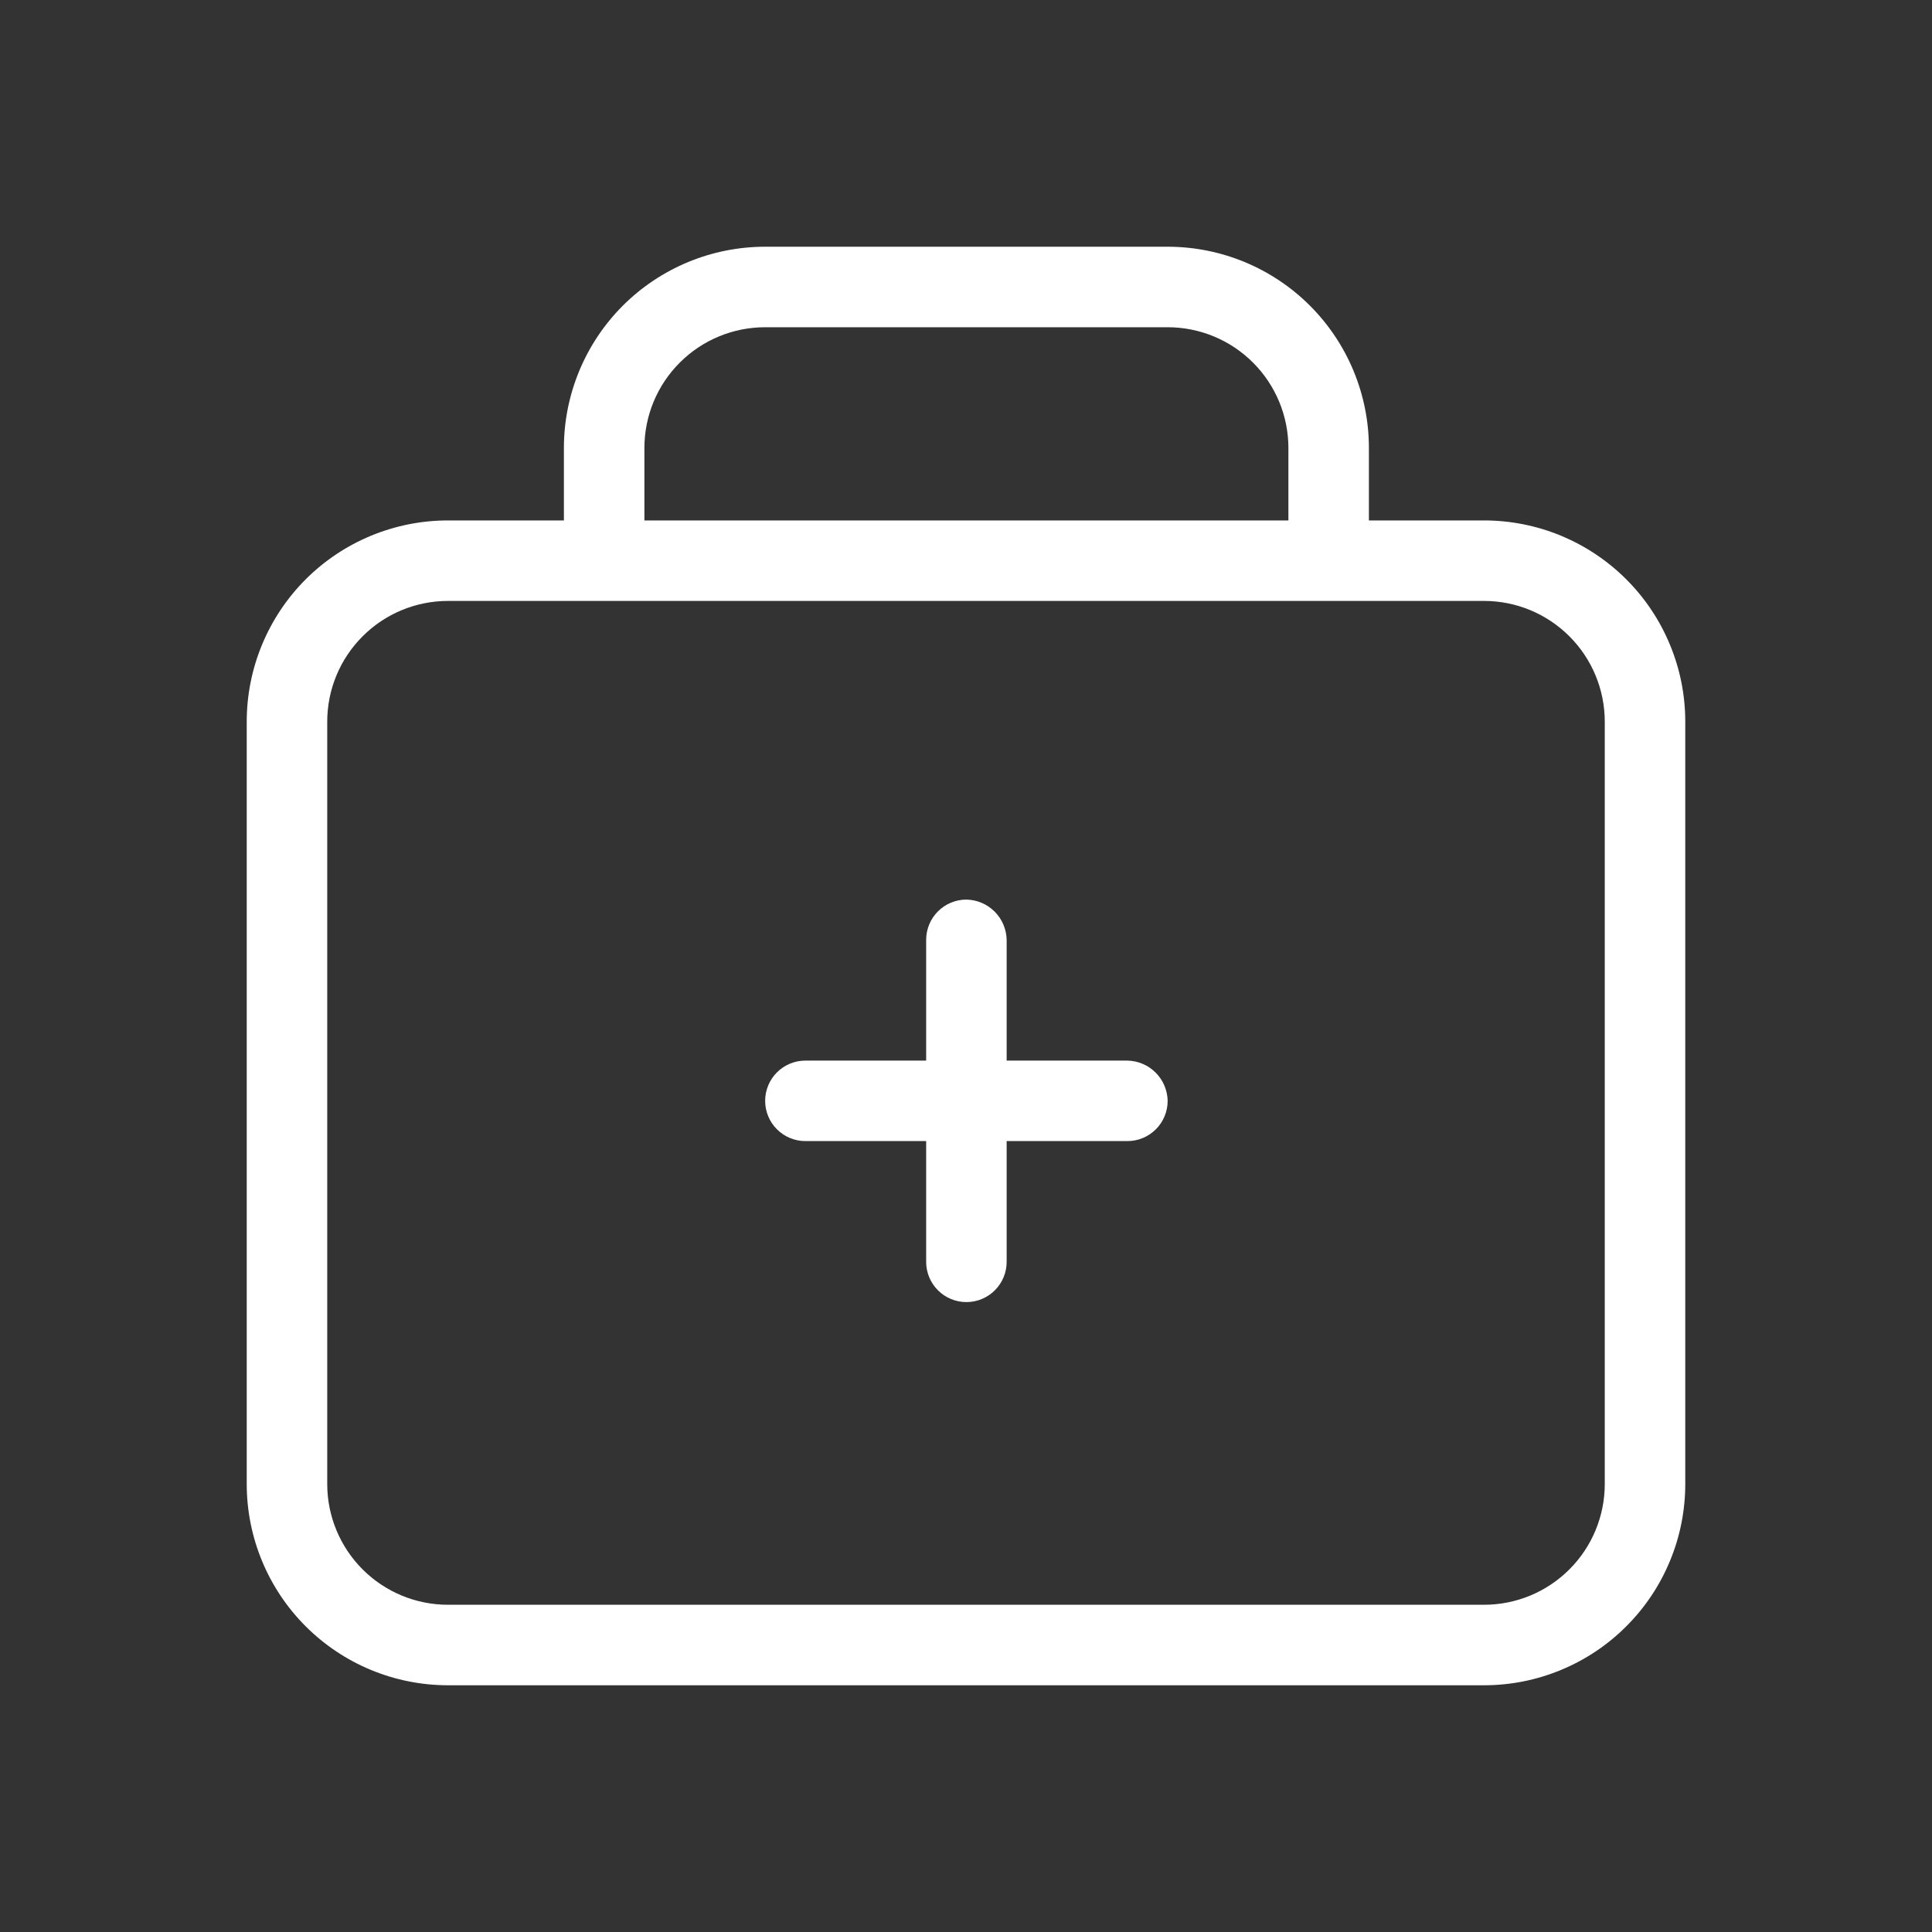 <svg width="48" height="48" viewBox="0 0 48 48" fill="none" xmlns="http://www.w3.org/2000/svg">
<rect x="0" y="0" width="48" height="48" fill="#333333" stroke="none"/>
<path d="M36.87 12.93H34.01V11.13C34.01 9.804 33.483 8.532 32.545 7.594C31.608 6.657 30.336 6.13 29.01 6.13H19.01C17.684 6.13 16.412 6.657 15.474 7.594C14.537 8.532 14.01 9.804 14.01 11.13V12.93H11.13C9.804 12.93 8.532 13.457 7.594 14.394C6.657 15.332 6.13 16.604 6.13 17.93V36.87C6.13 38.196 6.657 39.468 7.594 40.405C8.532 41.343 9.804 41.87 11.13 41.87H36.87C37.526 41.87 38.177 41.741 38.783 41.489C39.39 41.238 39.941 40.87 40.405 40.405C40.87 39.941 41.238 39.39 41.489 38.783C41.741 38.177 41.87 37.526 41.87 36.87V17.93C41.87 17.273 41.741 16.623 41.489 16.017C41.238 15.41 40.87 14.859 40.405 14.394C39.941 13.93 39.39 13.562 38.783 13.31C38.177 13.059 37.526 12.93 36.87 12.93ZM16.01 11.13C16.01 10.334 16.326 9.571 16.889 9.009C17.451 8.446 18.214 8.13 19.01 8.13H29.01C29.805 8.13 30.569 8.446 31.131 9.009C31.694 9.571 32.01 10.334 32.01 11.13V12.93H16.01V11.13ZM39.87 36.87C39.87 37.666 39.554 38.429 38.991 38.991C38.429 39.554 37.666 39.87 36.87 39.87H11.13C10.334 39.87 9.571 39.554 9.009 38.991C8.446 38.429 8.13 37.666 8.13 36.87V17.93C8.13 17.134 8.446 16.371 9.009 15.809C9.571 15.246 10.334 14.93 11.13 14.93H36.87C37.666 14.93 38.429 15.246 38.991 15.809C39.554 16.371 39.87 17.134 39.87 17.93V36.87Z" fill="white"/>
<path d="M29.01 27.35C29.01 27.615 28.905 27.87 28.717 28.057C28.53 28.245 28.275 28.35 28.01 28.35H25.01V31.35C25.01 31.615 24.905 31.87 24.717 32.057C24.53 32.245 24.275 32.35 24.01 32.35C23.745 32.35 23.49 32.245 23.303 32.057C23.115 31.87 23.01 31.615 23.01 31.35V28.35H20.01C19.745 28.35 19.49 28.245 19.303 28.057C19.115 27.87 19.01 27.615 19.01 27.35C19.01 27.085 19.115 26.831 19.303 26.643C19.49 26.456 19.745 26.35 20.01 26.35H23.01V23.35C23.01 23.085 23.115 22.831 23.303 22.643C23.49 22.456 23.745 22.35 24.01 22.35C24.274 22.355 24.525 22.462 24.712 22.649C24.898 22.835 25.005 23.087 25.01 23.35V26.35H28.01C28.274 26.355 28.525 26.462 28.712 26.649C28.898 26.835 29.005 27.087 29.01 27.35Z" fill="white"/>
</svg>
